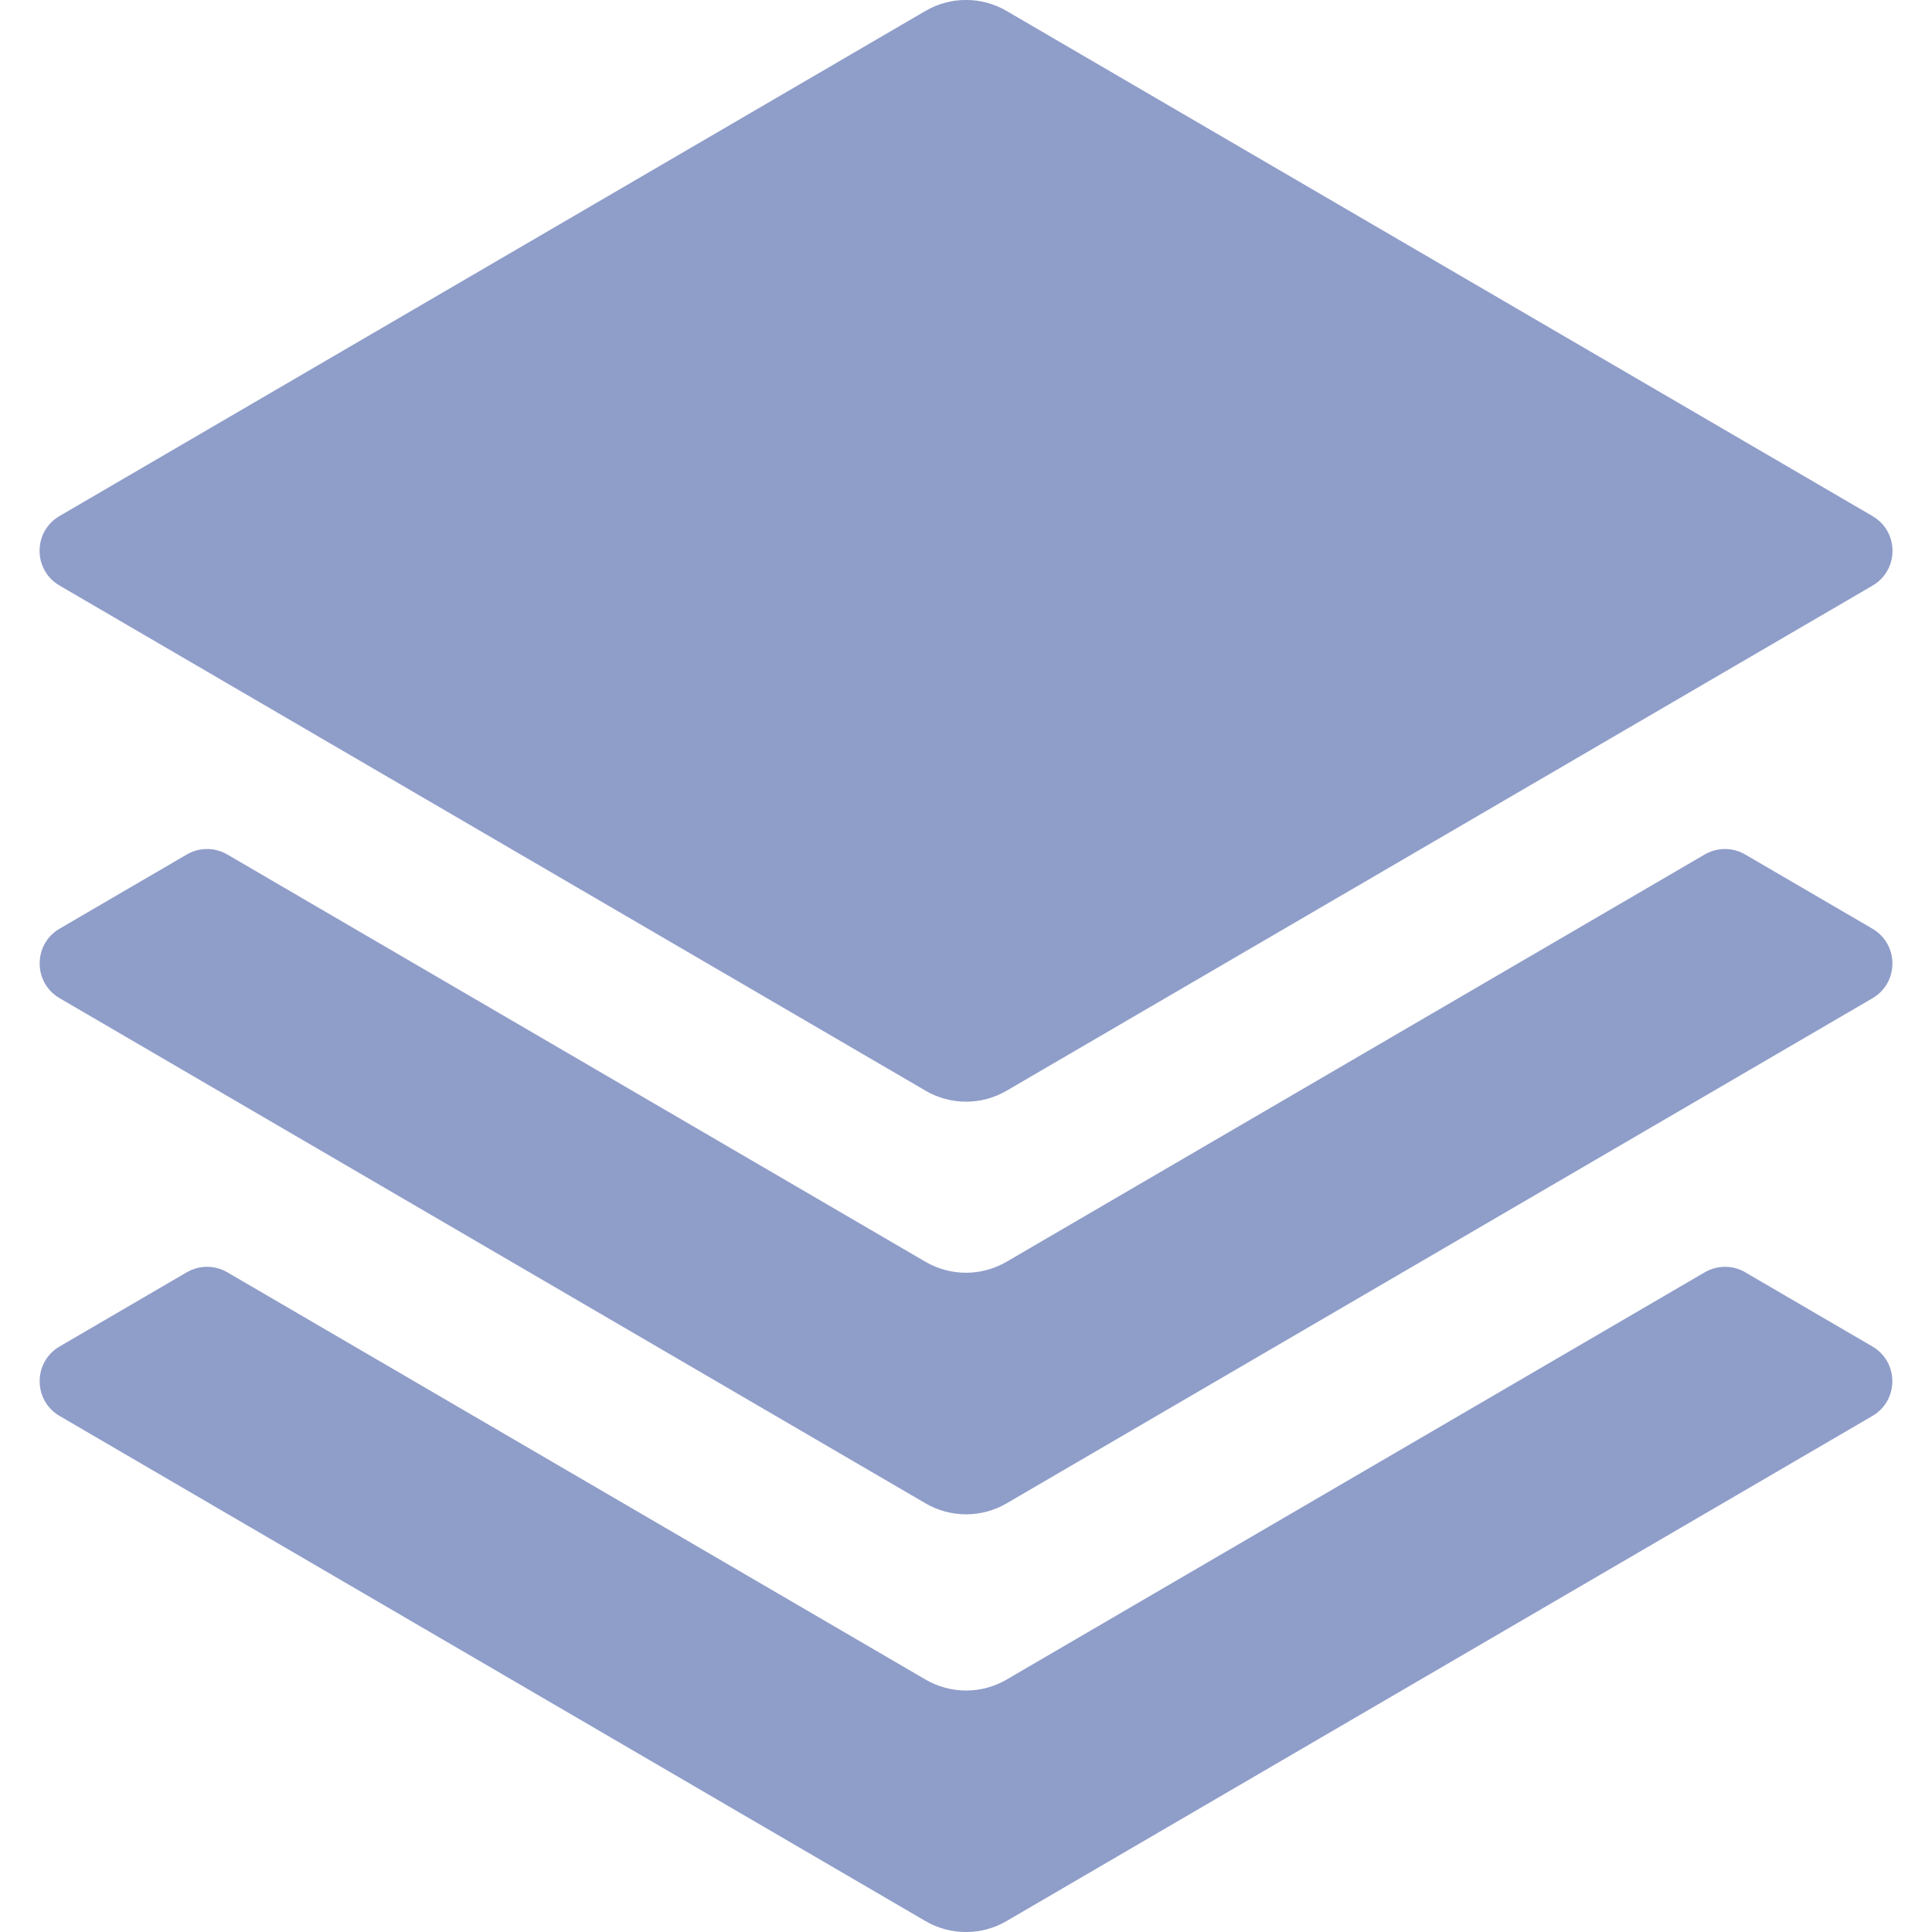 <svg xmlns="http://www.w3.org/2000/svg" width="24" height="24" viewBox="0 0 24 24">
    <path d="M23.26,11.537c.331,.193,.331,.671,0,.864l-10.755,6.274c-.311,.182-.696,.182-1.008,0L.741,12.4c-.331-.193-.331-.671,0-.864l1.579-.921c.156-.091,.348-.091,.504,0l8.672,5.059c.311,.182,.696,.182,1.008,0l8.672-5.059c.156-.091,.348-.091,.504,0l1.579,.921Zm-11.763,2.012c.311,.182,.696,.182,1.008,0l10.756-6.274c.331-.193,.331-.671,0-.864L12.504,.136c-.311-.182-.696-.182-1.008,0L.74,6.41c-.331,.193-.331,.671,0,.864l10.756,6.274Zm10.184,2.256c-.156-.091-.348-.091-.504,0l-8.672,5.059c-.311,.182-.696,.182-1.008,0L2.824,15.805c-.156-.091-.348-.091-.504,0l-1.579,.921c-.331,.193-.331,.671,0,.864l10.755,6.274c.311,.182,.696,.182,1.008,0l10.755-6.274c.331-.193,.331-.671,0-.864l-1.579-.921Z" fill="#8f9dc9"/>
</svg>